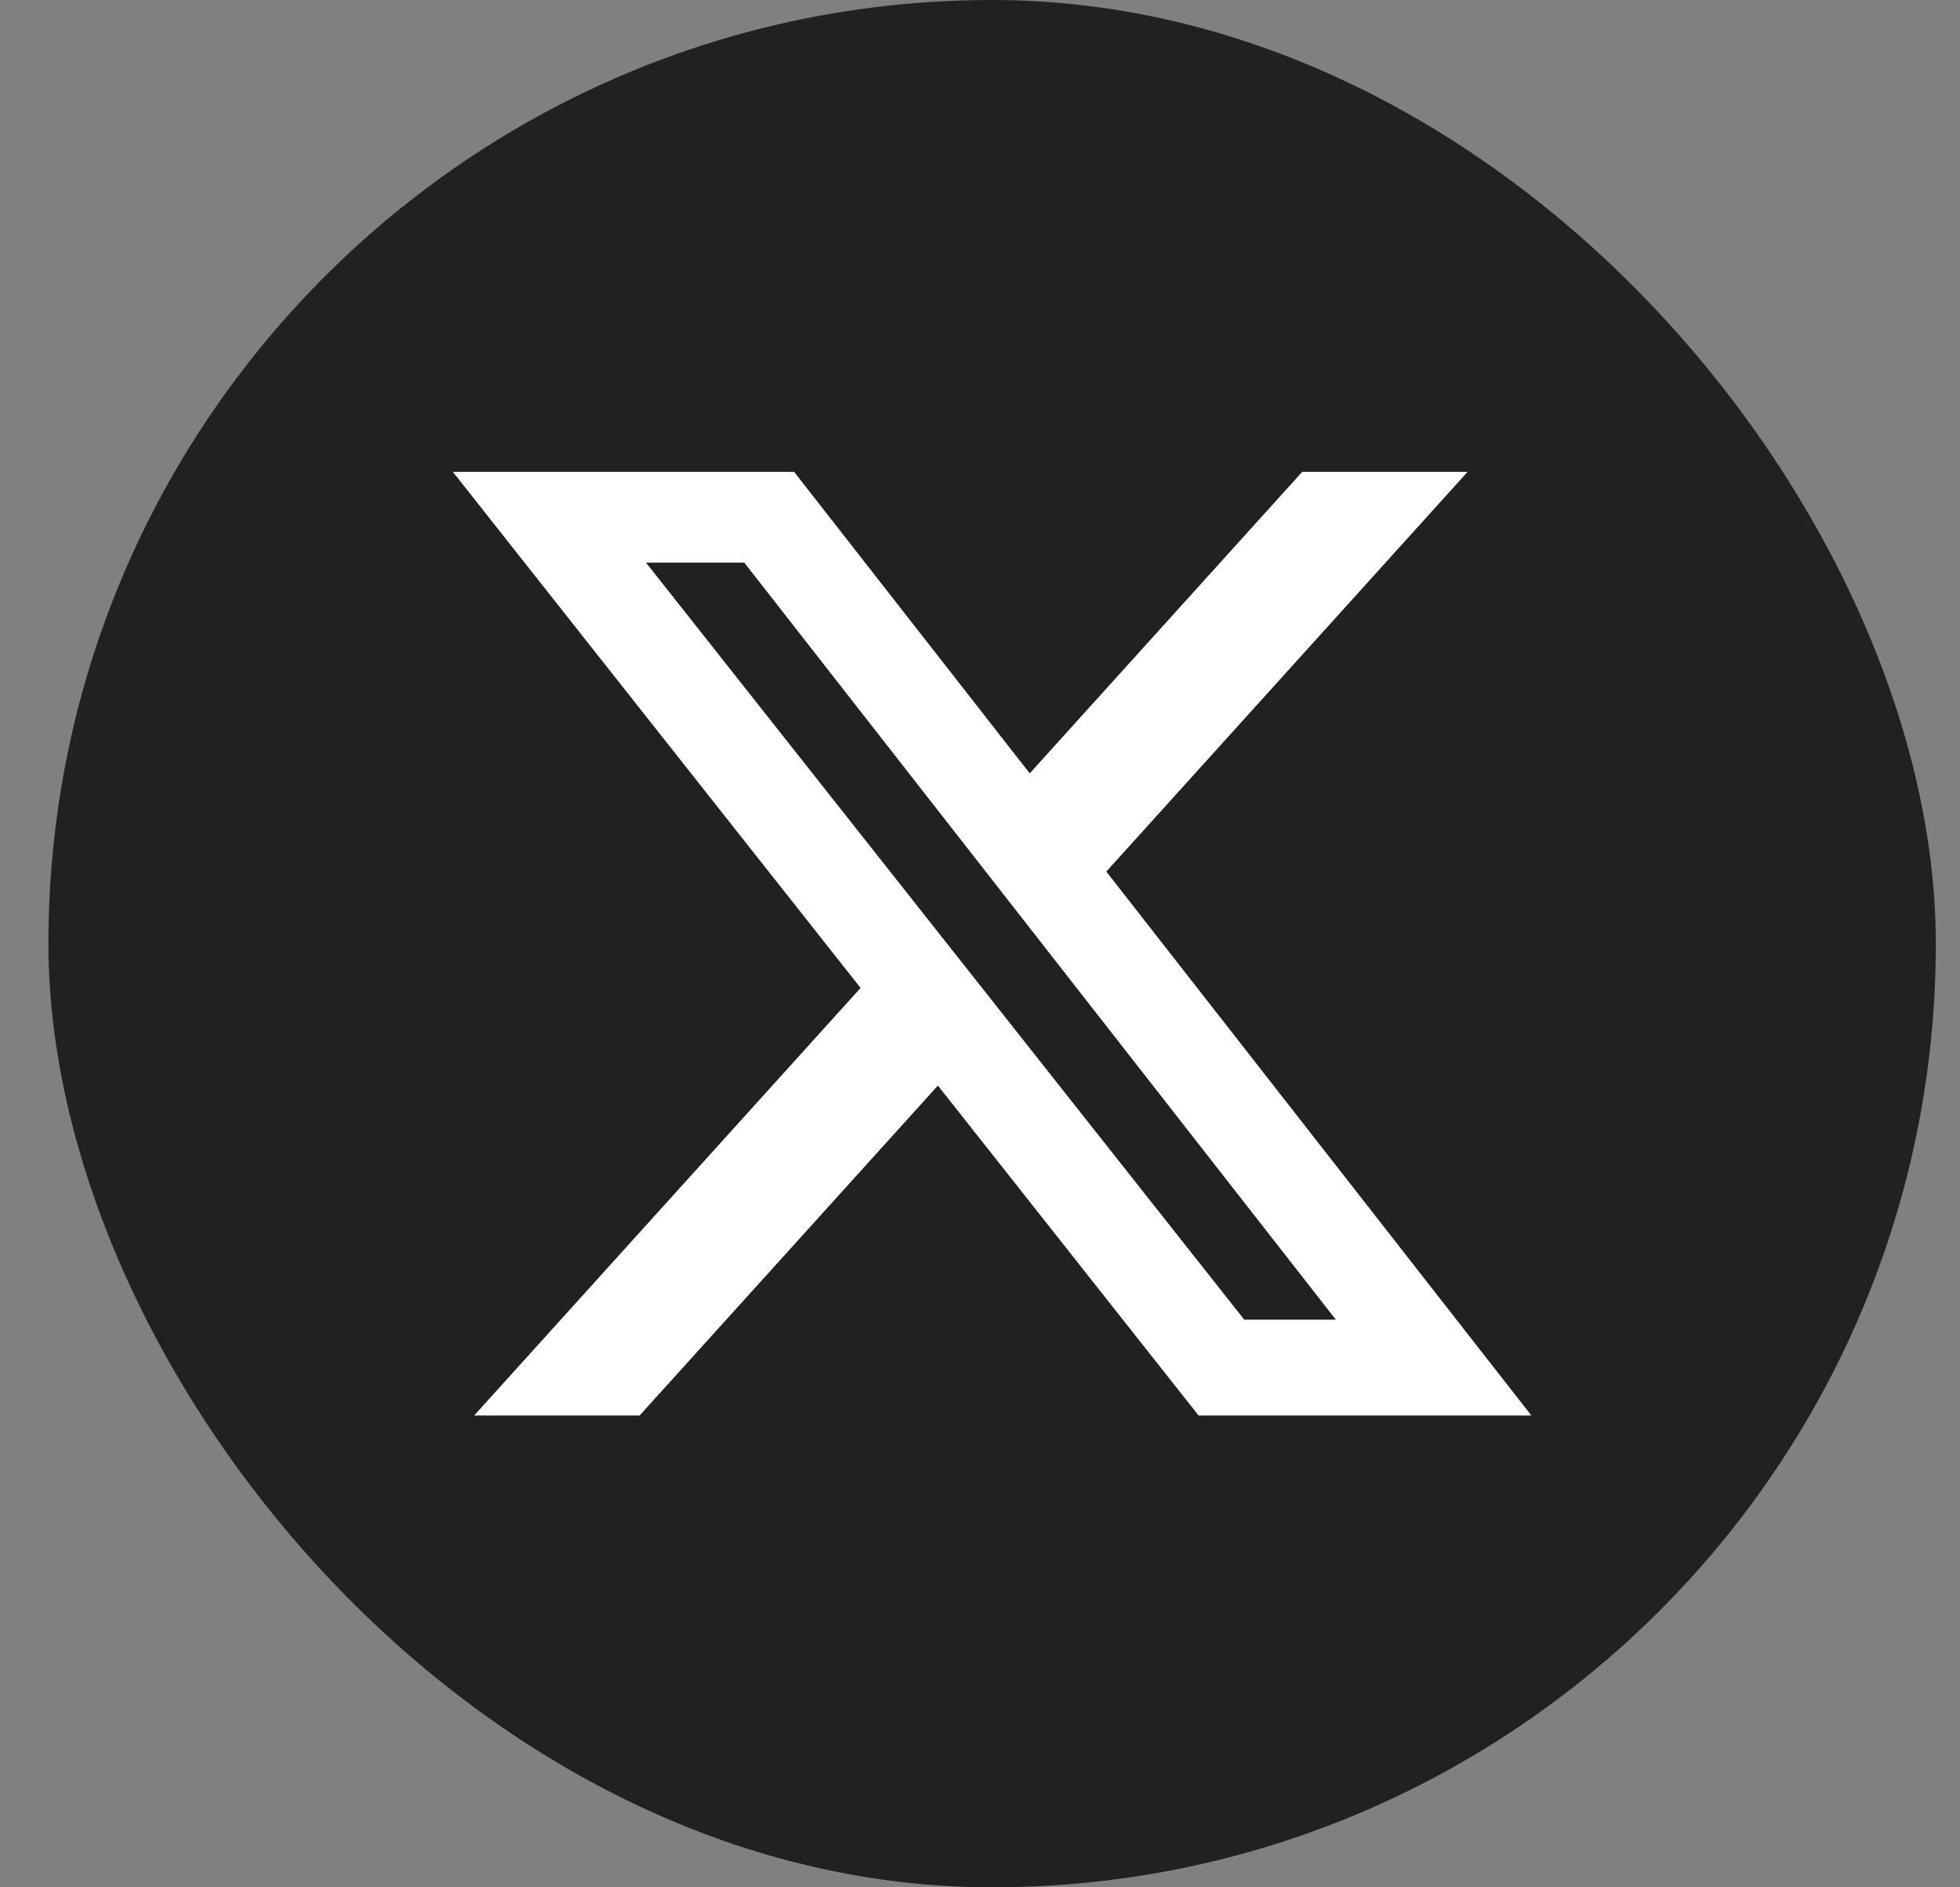 <svg width="27" height="26" viewBox="0 0 27 26" fill="none" xmlns="http://www.w3.org/2000/svg">
<rect x="0" y="0" width="27" height="26" fill="#808080" stroke="none"/>
<rect x="0.667" width="26" height="26" rx="13" fill="#212121"/>
<path d="M17.939 6.5H20.217L15.24 12.007L21.095 19.5H16.511L12.92 14.955L8.811 19.5H6.532L11.855 13.61L6.238 6.5H10.939L14.185 10.654L17.939 6.5ZM17.14 18.18H18.402L10.253 7.751H8.899L17.14 18.18Z" fill="white"/>
</svg>
